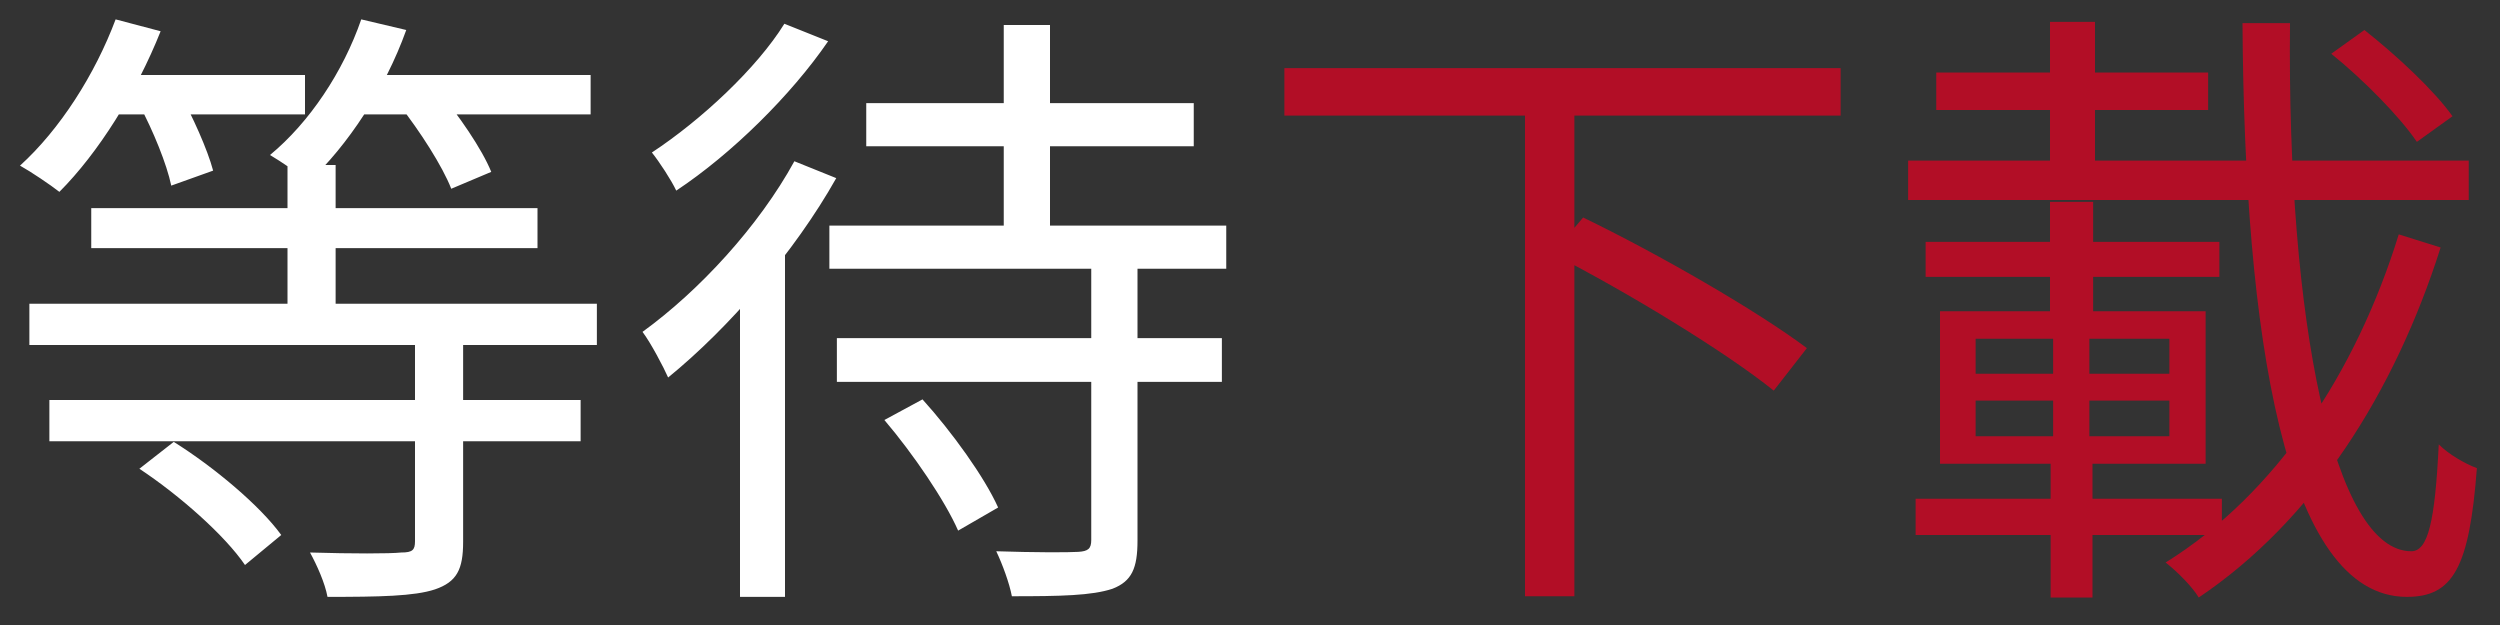 <?xml version="1.0" encoding="UTF-8"?> <svg xmlns="http://www.w3.org/2000/svg" width="32" height="8" viewBox="0 0 32 8" fill="none"><rect x="0" y="0" width="32" height="8" fill="#333333" stroke="none"/> <path d="M3.68 2.112V4.208H4.296V2.112H3.68ZM1.168 2.664V3.176H6.88V2.664H1.168ZM0.376 3.888V4.416H7.64V3.888H0.376ZM0.632 5.12V5.648H7.432V5.12H0.632ZM5.312 4.312V6.928C5.312 7.04 5.28 7.072 5.136 7.072C4.984 7.088 4.512 7.088 3.968 7.072C4.056 7.232 4.16 7.464 4.192 7.64C4.856 7.64 5.304 7.632 5.568 7.544C5.848 7.448 5.928 7.288 5.928 6.936V4.312H5.312ZM1.304 0.96V1.464H3.904V0.96H1.304ZM4.392 0.96V1.464H7.56V0.96H4.392ZM1.48 0.248C1.216 0.952 0.768 1.656 0.256 2.12C0.4 2.2 0.648 2.368 0.76 2.456C1.256 1.96 1.744 1.184 2.056 0.4L1.48 0.248ZM4.624 0.248C4.392 0.92 3.96 1.568 3.456 1.984C3.592 2.064 3.84 2.232 3.952 2.328C4.448 1.864 4.928 1.144 5.2 0.384L4.624 0.248ZM1.784 1.344C1.96 1.672 2.136 2.104 2.192 2.376L2.728 2.184C2.656 1.912 2.464 1.488 2.288 1.168L1.784 1.344ZM5.112 1.344C5.376 1.68 5.664 2.128 5.776 2.416L6.288 2.2C6.168 1.904 5.864 1.464 5.6 1.152L5.112 1.344ZM1.784 6C2.304 6.344 2.88 6.856 3.136 7.232L3.6 6.848C3.328 6.472 2.736 5.976 2.224 5.656L1.784 6ZM11.088 1.32V1.872H15.28V1.32H11.088ZM10.712 4.328V4.888H15.64V4.328H10.712ZM10.616 2.888V3.44H15.696V2.888H10.616ZM12.848 0.32V3.176H13.44V0.32H12.848ZM13.968 3.32V6.912C13.968 7.024 13.928 7.056 13.8 7.064C13.672 7.072 13.232 7.072 12.752 7.056C12.832 7.224 12.92 7.464 12.952 7.632C13.576 7.632 13.976 7.624 14.24 7.536C14.488 7.44 14.56 7.272 14.56 6.92V3.32H13.968ZM11.32 5.376C11.688 5.808 12.096 6.408 12.264 6.792L12.776 6.496C12.6 6.104 12.184 5.528 11.808 5.112L11.32 5.376ZM10.168 2.064C9.712 2.896 8.952 3.72 8.224 4.248C8.328 4.384 8.496 4.704 8.552 4.832C9.328 4.2 10.168 3.232 10.704 2.28L10.168 2.064ZM10.04 0.304C9.688 0.872 8.976 1.536 8.344 1.952C8.44 2.072 8.592 2.304 8.656 2.44C9.368 1.968 10.128 1.216 10.6 0.528L10.04 0.304ZM9.472 3.48V7.64H10.048V2.928L10.032 2.912L9.472 3.48Z" fill="white"></path> <path d="M16.44 0.872V1.48H23.56V0.872H16.44ZM19.52 1.352V7.632H20.152V1.352H19.52ZM19.872 3.248C20.84 3.744 22.088 4.504 22.704 5L23.128 4.456C22.488 3.976 21.224 3.248 20.264 2.784L19.872 3.248ZM29.84 0.688C30.248 1.016 30.72 1.496 30.936 1.816L31.392 1.488C31.16 1.16 30.68 0.712 30.264 0.384L29.84 0.688ZM24.424 2.056V2.56H31.6V2.056H24.424ZM24.784 0.928V1.408H28.264V0.928H24.784ZM24.648 3.096V3.544H28.408V3.096H24.648ZM24.52 6.384V6.848H28.44V6.384H24.52ZM26.24 0.28V2.48H26.816V0.28H26.24ZM25.288 5.128H27.768V5.584H25.288V5.128ZM25.288 4.336H27.768V4.784H25.288V4.336ZM24.832 3.984V5.936H28.232V3.984H24.832ZM26.28 4.192V5.808H26.248V7.648H26.784V5.808H26.744V4.192H26.28ZM26.24 2.584V4.104H26.792V2.584H26.24ZM28.704 0.296C28.728 4.272 29.24 7.64 30.808 7.64C31.4 7.64 31.608 7.264 31.704 5.992C31.552 5.936 31.344 5.816 31.216 5.688C31.168 6.672 31.08 7.056 30.864 7.056C29.872 7.056 29.272 4.112 29.312 0.296H28.704ZM30.704 3C30.16 4.76 29.136 6.32 27.72 7.2C27.872 7.32 28.056 7.504 28.144 7.648C29.608 6.664 30.648 5.032 31.24 3.168L30.704 3Z" fill="#B20E26"></path> </svg> 
